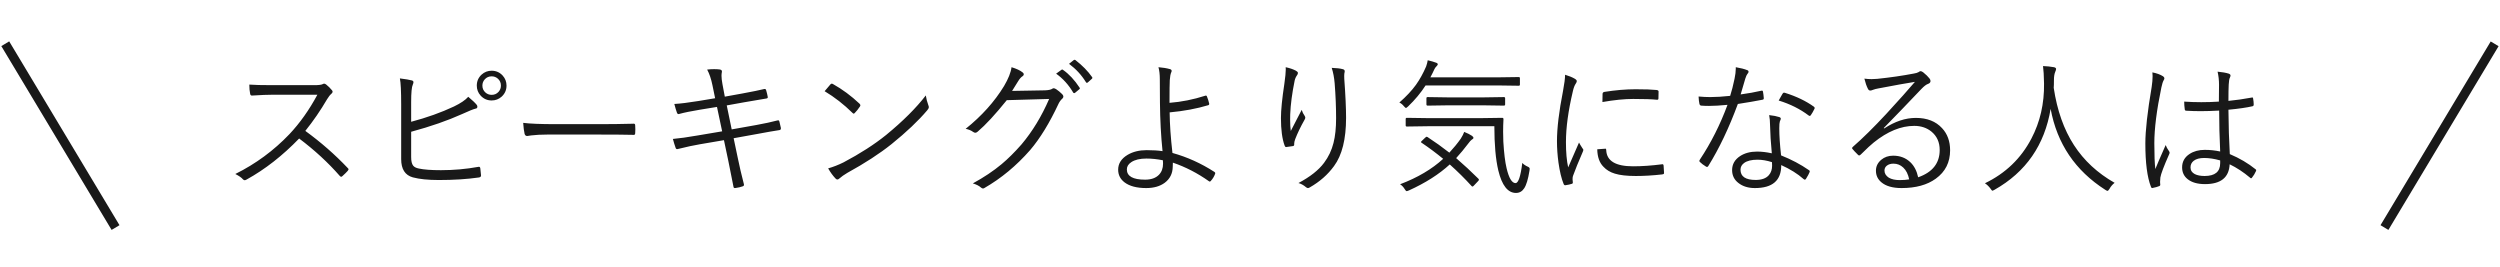 <svg width="272" height="29" viewBox="0 0 272 29" fill="none" xmlns="http://www.w3.org/2000/svg">
<line x1="12.571" y1="24.757" x2="0.571" y2="4.757" stroke="#191919"/>
<path d="M33.219 14.242C34.906 15.471 36.438 16.81 37.812 18.258C37.885 18.32 37.922 18.372 37.922 18.414C37.922 18.456 37.891 18.516 37.828 18.594C37.708 18.734 37.516 18.924 37.25 19.164C37.198 19.211 37.154 19.234 37.117 19.234C37.075 19.234 37.023 19.201 36.961 19.133C35.695 17.685 34.224 16.331 32.547 15.07C30.74 16.94 28.836 18.427 26.836 19.531C26.742 19.583 26.672 19.609 26.625 19.609C26.562 19.609 26.497 19.576 26.43 19.508C26.284 19.331 26.008 19.138 25.602 18.93C27.826 17.826 29.789 16.38 31.492 14.594C32.638 13.375 33.651 11.945 34.531 10.305H29.711C29.138 10.305 28.37 10.336 27.406 10.398C27.307 10.398 27.245 10.341 27.219 10.227C27.156 9.924 27.125 9.583 27.125 9.203C27.646 9.245 28.471 9.266 29.602 9.266H34.242C34.706 9.266 35.01 9.221 35.156 9.133C35.188 9.112 35.224 9.102 35.266 9.102C35.328 9.102 35.398 9.13 35.477 9.188C35.711 9.37 35.93 9.586 36.133 9.836C36.169 9.888 36.188 9.938 36.188 9.984C36.188 10.052 36.143 10.125 36.055 10.203C35.909 10.323 35.753 10.521 35.586 10.797C34.878 12.01 34.089 13.159 33.219 14.242ZM44.734 13.25C46.443 12.797 47.995 12.242 49.391 11.586C50.125 11.232 50.643 10.88 50.945 10.531C51.378 10.891 51.685 11.182 51.867 11.406C51.914 11.474 51.938 11.542 51.938 11.609C51.938 11.734 51.872 11.805 51.742 11.82C51.508 11.872 51.016 12.07 50.266 12.414C48.708 13.117 46.865 13.758 44.734 14.336V17.086C44.734 17.529 44.807 17.841 44.953 18.023C45.073 18.174 45.279 18.279 45.57 18.336C46.117 18.456 46.917 18.516 47.969 18.516C49.359 18.516 50.714 18.396 52.031 18.156C52.068 18.151 52.096 18.148 52.117 18.148C52.195 18.148 52.242 18.206 52.258 18.32C52.294 18.612 52.32 18.867 52.336 19.086C52.336 19.221 52.25 19.297 52.078 19.312C50.812 19.495 49.367 19.586 47.742 19.586C46.575 19.586 45.633 19.49 44.914 19.297C44.07 19.062 43.648 18.401 43.648 17.312V11.359C43.648 9.932 43.602 8.99 43.508 8.531C44.133 8.609 44.568 8.682 44.812 8.75C44.927 8.781 44.984 8.846 44.984 8.945C44.984 9.008 44.961 9.094 44.914 9.203C44.794 9.448 44.734 10.086 44.734 11.117V13.25ZM53.492 7.695C53.971 7.695 54.372 7.872 54.695 8.227C54.971 8.534 55.109 8.896 55.109 9.312C55.109 9.792 54.932 10.193 54.578 10.516C54.271 10.792 53.909 10.93 53.492 10.93C53.013 10.93 52.612 10.753 52.289 10.398C52.013 10.091 51.875 9.729 51.875 9.312C51.875 8.833 52.052 8.432 52.406 8.109C52.714 7.833 53.075 7.695 53.492 7.695ZM53.492 8.305C53.19 8.305 52.94 8.414 52.742 8.633C52.57 8.826 52.484 9.052 52.484 9.312C52.484 9.615 52.594 9.865 52.812 10.062C53.005 10.234 53.232 10.32 53.492 10.32C53.794 10.32 54.044 10.211 54.242 9.992C54.414 9.799 54.5 9.573 54.5 9.312C54.5 9.01 54.391 8.76 54.172 8.562C53.979 8.391 53.753 8.305 53.492 8.305ZM56.922 13.367C57.656 13.461 58.836 13.508 60.461 13.508H65.367C66.487 13.508 67.656 13.492 68.875 13.461C68.912 13.456 68.935 13.453 68.945 13.453C69.055 13.453 69.109 13.518 69.109 13.648C69.12 13.758 69.125 13.896 69.125 14.062C69.125 14.224 69.12 14.365 69.109 14.484C69.109 14.615 69.055 14.68 68.945 14.68C68.919 14.68 68.896 14.677 68.875 14.672C68.073 14.651 66.919 14.641 65.414 14.641H59.516C58.875 14.641 58.3 14.672 57.789 14.734C57.711 14.745 57.607 14.76 57.477 14.781C57.409 14.792 57.367 14.797 57.352 14.797C57.216 14.797 57.125 14.721 57.078 14.57C57.01 14.284 56.958 13.883 56.922 13.367ZM77.805 10.688L77.516 9.281C77.375 8.589 77.182 8.018 76.938 7.57C77.177 7.539 77.43 7.523 77.695 7.523C77.919 7.523 78.115 7.534 78.281 7.555C78.458 7.576 78.547 7.648 78.547 7.773C78.547 7.794 78.544 7.818 78.539 7.844C78.513 7.969 78.5 8.102 78.5 8.242C78.5 8.482 78.534 8.784 78.602 9.148L78.859 10.516L80.719 10.18C81.854 9.971 82.672 9.805 83.172 9.68C83.193 9.68 83.211 9.68 83.227 9.68C83.284 9.68 83.326 9.719 83.352 9.797C83.435 10.078 83.495 10.328 83.531 10.547C83.531 10.562 83.531 10.578 83.531 10.594C83.531 10.667 83.477 10.708 83.367 10.719C81.914 10.969 81.104 11.107 80.938 11.133L79.07 11.469L79.609 14.078L82.281 13.602C83.198 13.435 83.969 13.268 84.594 13.102C84.63 13.096 84.659 13.094 84.68 13.094C84.737 13.094 84.776 13.135 84.797 13.219C84.849 13.412 84.904 13.646 84.961 13.922C84.961 13.938 84.961 13.95 84.961 13.961C84.961 14.081 84.906 14.146 84.797 14.156C84.177 14.25 83.398 14.385 82.461 14.562L79.82 15.039L80.281 17.234C80.453 18.078 80.669 19.005 80.93 20.016C80.94 20.047 80.945 20.078 80.945 20.109C80.945 20.188 80.898 20.242 80.805 20.273C80.591 20.352 80.336 20.412 80.039 20.453C80.003 20.458 79.974 20.461 79.953 20.461C79.859 20.461 79.807 20.404 79.797 20.289C79.672 19.628 79.487 18.701 79.242 17.508L78.766 15.25L76.156 15.695C75.5 15.805 74.711 15.974 73.789 16.203C73.742 16.219 73.703 16.227 73.672 16.227C73.588 16.227 73.531 16.172 73.5 16.062C73.396 15.771 73.299 15.456 73.211 15.117C73.919 15.055 74.826 14.927 75.93 14.734L78.57 14.289L78.008 11.633L76.141 11.938C75.193 12.094 74.445 12.247 73.898 12.398C73.862 12.409 73.833 12.414 73.812 12.414C73.745 12.414 73.693 12.367 73.656 12.273C73.568 12.034 73.471 11.713 73.367 11.312C74.018 11.276 74.888 11.169 75.977 10.992L77.805 10.688ZM89.719 9.922C89.984 9.599 90.193 9.354 90.344 9.188C90.396 9.13 90.448 9.102 90.5 9.102C90.537 9.102 90.581 9.117 90.633 9.148C91.648 9.716 92.609 10.427 93.516 11.281C93.578 11.349 93.609 11.406 93.609 11.453C93.609 11.49 93.594 11.534 93.562 11.586C93.37 11.872 93.188 12.102 93.016 12.273C92.963 12.336 92.919 12.367 92.883 12.367C92.852 12.367 92.81 12.341 92.758 12.289C91.81 11.357 90.797 10.568 89.719 9.922ZM90.102 18.32C90.664 18.159 91.224 17.94 91.781 17.664C93.583 16.711 95.125 15.719 96.406 14.688C98.24 13.182 99.68 11.747 100.727 10.383C100.779 10.732 100.87 11.083 101 11.438C101.036 11.521 101.055 11.594 101.055 11.656C101.055 11.755 100.997 11.87 100.883 12C99.914 13.146 98.62 14.372 97 15.68C95.703 16.716 94.102 17.758 92.195 18.805C91.841 19.013 91.549 19.219 91.32 19.422C91.242 19.495 91.169 19.531 91.102 19.531C91.034 19.531 90.963 19.49 90.891 19.406C90.615 19.115 90.352 18.753 90.102 18.32ZM110.117 9.891L113.703 9.828C114.094 9.812 114.359 9.753 114.5 9.648C114.542 9.617 114.589 9.602 114.641 9.602C114.714 9.602 114.807 9.638 114.922 9.711C115.146 9.862 115.359 10.039 115.562 10.242C115.651 10.331 115.695 10.417 115.695 10.5C115.695 10.578 115.661 10.651 115.594 10.719C115.417 10.875 115.276 11.062 115.172 11.281C114.193 13.375 113.164 15.055 112.086 16.32C110.591 18.029 108.927 19.409 107.094 20.461C107.047 20.492 107 20.508 106.953 20.508C106.885 20.508 106.815 20.477 106.742 20.414C106.539 20.227 106.24 20.073 105.844 19.953C107.047 19.297 108.091 18.599 108.977 17.859C109.674 17.276 110.396 16.56 111.141 15.711C112.323 14.31 113.326 12.662 114.148 10.766L109.539 10.898C108.289 12.45 107.234 13.591 106.375 14.32C106.281 14.404 106.193 14.445 106.109 14.445C106.042 14.445 105.964 14.414 105.875 14.352C105.651 14.19 105.38 14.078 105.062 14.016C106.807 12.62 108.201 11.068 109.242 9.359C109.711 8.562 109.982 7.88 110.055 7.312C110.591 7.474 110.992 7.661 111.258 7.875C111.341 7.932 111.383 8.003 111.383 8.086C111.383 8.169 111.341 8.237 111.258 8.289C111.096 8.388 110.935 8.57 110.773 8.836C110.404 9.44 110.185 9.792 110.117 9.891ZM114.906 8.016L115.477 7.602C115.508 7.576 115.539 7.562 115.57 7.562C115.596 7.562 115.625 7.576 115.656 7.602C116.312 8.06 116.914 8.706 117.461 9.539C117.482 9.56 117.492 9.583 117.492 9.609C117.492 9.646 117.471 9.68 117.43 9.711L116.969 10.094C116.932 10.12 116.898 10.133 116.867 10.133C116.82 10.133 116.784 10.109 116.758 10.062C116.263 9.224 115.646 8.542 114.906 8.016ZM116.312 6.945L116.82 6.539C116.862 6.513 116.896 6.5 116.922 6.5C116.948 6.5 116.974 6.51 117 6.531C117.76 7.12 118.37 7.742 118.828 8.398C118.844 8.43 118.852 8.456 118.852 8.477C118.852 8.513 118.826 8.552 118.773 8.594L118.344 8.977C118.312 9.003 118.284 9.016 118.258 9.016C118.221 9.016 118.185 8.99 118.148 8.938C117.68 8.172 117.068 7.508 116.312 6.945ZM127.242 11.188C128.544 11.088 129.849 10.828 131.156 10.406C131.172 10.401 131.188 10.398 131.203 10.398C131.245 10.398 131.279 10.422 131.305 10.469C131.409 10.719 131.495 10.99 131.562 11.281C131.562 11.297 131.562 11.31 131.562 11.32C131.562 11.383 131.529 11.425 131.461 11.445C130.201 11.825 128.799 12.086 127.258 12.227C127.268 13.492 127.37 14.963 127.562 16.641C129.161 17.083 130.682 17.771 132.125 18.703C132.188 18.745 132.219 18.789 132.219 18.836C132.219 18.857 132.214 18.883 132.203 18.914C132.104 19.195 131.945 19.456 131.727 19.695C131.685 19.737 131.651 19.758 131.625 19.758C131.604 19.758 131.578 19.747 131.547 19.727C130.297 18.841 128.984 18.164 127.609 17.695C127.609 17.867 127.604 18.016 127.594 18.141C127.583 18.875 127.294 19.456 126.727 19.883C126.206 20.268 125.534 20.461 124.711 20.461C123.68 20.461 122.891 20.253 122.344 19.836C121.885 19.482 121.656 19.023 121.656 18.461C121.656 17.794 122 17.255 122.688 16.844C123.266 16.505 123.956 16.336 124.758 16.336C125.44 16.336 126.016 16.372 126.484 16.445C126.312 14.789 126.219 13.031 126.203 11.172L126.188 8.625C126.188 8.094 126.138 7.656 126.039 7.312C126.513 7.349 126.935 7.419 127.305 7.523C127.419 7.56 127.477 7.625 127.477 7.719C127.477 7.76 127.461 7.812 127.43 7.875C127.352 8.047 127.299 8.326 127.273 8.711C127.253 9.049 127.242 9.875 127.242 11.188ZM126.523 17.438C125.898 17.312 125.299 17.25 124.727 17.25C124.023 17.25 123.477 17.38 123.086 17.641C122.763 17.854 122.602 18.117 122.602 18.43C122.602 19.174 123.263 19.547 124.586 19.547C125.242 19.547 125.742 19.372 126.086 19.023C126.388 18.716 126.539 18.31 126.539 17.805C126.539 17.638 126.534 17.516 126.523 17.438ZM139.883 7.312C140.326 7.406 140.698 7.534 141 7.695C141.141 7.773 141.211 7.852 141.211 7.93C141.211 8.008 141.19 8.078 141.148 8.141C141.003 8.339 140.906 8.547 140.859 8.766C140.578 10.141 140.417 11.367 140.375 12.445C140.37 12.664 140.367 12.854 140.367 13.016C140.367 13.521 140.391 13.932 140.438 14.25C140.573 13.984 140.781 13.581 141.062 13.039C141.349 12.482 141.536 12.12 141.625 11.953C141.698 12.193 141.805 12.409 141.945 12.602C141.992 12.68 142.016 12.747 142.016 12.805C142.016 12.862 141.987 12.94 141.93 13.039C141.508 13.784 141.169 14.487 140.914 15.148C140.841 15.352 140.805 15.523 140.805 15.664C140.81 15.69 140.812 15.711 140.812 15.727C140.812 15.81 140.773 15.865 140.695 15.891C140.56 15.917 140.305 15.953 139.93 16C139.857 16 139.802 15.945 139.766 15.836C139.5 15.112 139.367 14.115 139.367 12.844C139.367 11.99 139.492 10.737 139.742 9.086C139.841 8.383 139.891 7.88 139.891 7.578C139.891 7.495 139.888 7.406 139.883 7.312ZM144.891 7.383C145.427 7.404 145.815 7.448 146.055 7.516C146.221 7.547 146.305 7.622 146.305 7.742C146.305 7.763 146.302 7.794 146.297 7.836C146.266 7.935 146.25 8.078 146.25 8.266C146.25 8.365 146.253 8.471 146.258 8.586C146.388 10.357 146.453 11.768 146.453 12.82C146.453 15.138 146.016 16.888 145.141 18.07C144.464 19.003 143.583 19.776 142.5 20.391C142.427 20.438 142.362 20.461 142.305 20.461C142.237 20.461 142.164 20.427 142.086 20.359C141.826 20.141 141.555 19.992 141.273 19.914C142.544 19.237 143.471 18.505 144.055 17.719C144.544 17.068 144.888 16.344 145.086 15.547C145.273 14.812 145.367 13.922 145.367 12.875C145.367 11.651 145.315 10.38 145.211 9.062C145.159 8.443 145.052 7.883 144.891 7.383ZM166.406 18.578C166.26 19.495 166.068 20.133 165.828 20.492C165.609 20.826 165.312 20.992 164.938 20.992C164.052 20.992 163.411 20.177 163.016 18.547C162.729 17.333 162.586 15.729 162.586 13.734H155.32L153.062 13.766C152.979 13.766 152.938 13.724 152.938 13.641V12.945C152.938 12.862 152.979 12.82 153.062 12.82L155.32 12.852H161.18L163.438 12.82C163.531 12.82 163.578 12.867 163.578 12.961C163.552 13.425 163.539 13.88 163.539 14.328C163.539 14.662 163.547 15.018 163.562 15.398C163.635 16.654 163.753 17.617 163.914 18.289C164.169 19.378 164.495 19.922 164.891 19.922C165.198 19.922 165.443 19.19 165.625 17.727C165.766 17.883 165.964 18.018 166.219 18.133C166.359 18.19 166.43 18.268 166.43 18.367C166.43 18.409 166.422 18.479 166.406 18.578ZM160.844 19.438C160.885 19.479 160.906 19.518 160.906 19.555C160.906 19.596 160.88 19.643 160.828 19.695L160.406 20.141C160.318 20.245 160.253 20.297 160.211 20.297C160.18 20.297 160.146 20.279 160.109 20.242C159.38 19.44 158.589 18.656 157.734 17.891C156.568 18.963 155.086 19.906 153.289 20.719C153.164 20.771 153.083 20.797 153.047 20.797C152.99 20.797 152.917 20.721 152.828 20.57C152.698 20.352 152.531 20.177 152.328 20.047C154.229 19.328 155.792 18.406 157.016 17.281C156.271 16.667 155.492 16.086 154.68 15.539C154.628 15.508 154.602 15.479 154.602 15.453C154.602 15.422 154.643 15.37 154.727 15.297L155.062 14.977C155.141 14.909 155.195 14.875 155.227 14.875C155.253 14.875 155.284 14.888 155.32 14.914C156.133 15.445 156.922 16.01 157.688 16.609C158.156 16.104 158.568 15.602 158.922 15.102C159.104 14.815 159.232 14.565 159.305 14.352C159.659 14.492 159.943 14.635 160.156 14.781C160.26 14.859 160.312 14.935 160.312 15.008C160.312 15.065 160.242 15.135 160.102 15.219C160.039 15.25 159.917 15.388 159.734 15.633C159.318 16.185 158.883 16.708 158.43 17.203C159.263 17.922 160.068 18.667 160.844 19.438ZM165.367 9.203C165.367 9.286 165.326 9.328 165.242 9.328L163 9.297H155.102C154.586 10.099 153.951 10.862 153.195 11.586C153.07 11.695 152.995 11.75 152.969 11.75C152.932 11.75 152.857 11.685 152.742 11.555C152.591 11.367 152.427 11.234 152.25 11.156C153.005 10.495 153.609 9.849 154.062 9.219C154.469 8.651 154.836 7.987 155.164 7.227C155.253 6.971 155.31 6.747 155.336 6.555C155.711 6.643 156.021 6.734 156.266 6.828C156.375 6.865 156.43 6.924 156.43 7.008C156.43 7.049 156.393 7.107 156.32 7.18C156.185 7.315 156.099 7.432 156.062 7.531C155.943 7.797 155.797 8.091 155.625 8.414H163L165.242 8.383C165.326 8.383 165.367 8.424 165.367 8.508V9.203ZM163.758 11.352C163.758 11.445 163.714 11.492 163.625 11.492L161.5 11.461H157.438L155.32 11.492C155.237 11.492 155.195 11.445 155.195 11.352V10.688C155.195 10.604 155.237 10.562 155.32 10.562L157.438 10.594H161.5L163.625 10.562C163.714 10.562 163.758 10.604 163.758 10.688V11.352ZM170.281 8.133C170.714 8.263 171.062 8.406 171.328 8.562C171.479 8.651 171.555 8.737 171.555 8.82C171.555 8.898 171.518 8.99 171.445 9.094C171.315 9.281 171.208 9.562 171.125 9.938C170.625 12.047 170.375 13.888 170.375 15.461C170.375 16.57 170.456 17.487 170.617 18.211C170.695 18.029 170.893 17.576 171.211 16.852C171.435 16.362 171.63 15.914 171.797 15.508C171.854 15.628 171.982 15.841 172.18 16.148C172.237 16.201 172.266 16.253 172.266 16.305C172.266 16.367 172.24 16.453 172.188 16.562C171.734 17.604 171.391 18.451 171.156 19.102C171.115 19.185 171.094 19.318 171.094 19.5L171.125 19.852C171.125 19.935 171.089 19.984 171.016 20C170.833 20.062 170.594 20.115 170.297 20.156C170.214 20.156 170.154 20.104 170.117 20C169.888 19.443 169.703 18.674 169.562 17.695C169.453 16.893 169.398 16.115 169.398 15.359C169.398 13.948 169.617 12.13 170.055 9.906C170.206 9.109 170.281 8.518 170.281 8.133ZM173.781 16.242L174.648 16.18C174.654 16.174 174.661 16.172 174.672 16.172C174.729 16.172 174.758 16.227 174.758 16.336C174.805 17.508 175.776 18.094 177.672 18.094C178.635 18.094 179.685 18.021 180.82 17.875C180.852 17.87 180.872 17.867 180.883 17.867C180.951 17.867 180.99 17.922 181 18.031C181.031 18.412 181.047 18.662 181.047 18.781C181.047 18.859 181.036 18.906 181.016 18.922C180.995 18.943 180.935 18.961 180.836 18.977C179.831 19.091 178.878 19.148 177.977 19.148C177.003 19.148 176.242 19.062 175.695 18.891C175.19 18.74 174.776 18.49 174.453 18.141C174.021 17.708 173.797 17.076 173.781 16.242ZM174.344 11.102C174.344 10.643 174.349 10.352 174.359 10.227C174.359 10.102 174.422 10.026 174.547 10C175.76 9.807 176.891 9.711 177.938 9.711C178.974 9.711 179.732 9.737 180.211 9.789C180.372 9.805 180.453 9.859 180.453 9.953C180.453 10.292 180.448 10.542 180.438 10.703C180.438 10.802 180.398 10.852 180.32 10.852C180.305 10.852 180.284 10.852 180.258 10.852C179.742 10.794 178.885 10.766 177.688 10.766C176.74 10.766 175.625 10.878 174.344 11.102ZM192.773 16.68C192.664 15.539 192.599 14.495 192.578 13.547C192.578 13.198 192.547 12.857 192.484 12.523C192.948 12.575 193.31 12.646 193.57 12.734C193.69 12.766 193.75 12.828 193.75 12.922C193.75 12.969 193.716 13.065 193.648 13.211C193.607 13.331 193.586 13.581 193.586 13.961C193.586 14.758 193.651 15.74 193.781 16.906C194.917 17.359 195.924 17.893 196.805 18.508C196.872 18.549 196.906 18.591 196.906 18.633C196.906 18.659 196.893 18.703 196.867 18.766C196.815 18.906 196.688 19.141 196.484 19.469C196.448 19.521 196.409 19.547 196.367 19.547C196.326 19.547 196.281 19.526 196.234 19.484C195.589 18.912 194.776 18.404 193.797 17.961C193.812 19.628 192.857 20.461 190.93 20.461C190.211 20.461 189.617 20.279 189.148 19.914C188.685 19.56 188.453 19.091 188.453 18.508C188.453 17.872 188.742 17.365 189.32 16.984C189.82 16.656 190.438 16.492 191.172 16.492C191.672 16.492 192.206 16.555 192.773 16.68ZM192.789 17.641C192.227 17.463 191.703 17.375 191.219 17.375C190.573 17.375 190.086 17.495 189.758 17.734C189.497 17.927 189.367 18.169 189.367 18.461C189.367 19.206 189.917 19.578 191.016 19.578C191.672 19.578 192.151 19.404 192.453 19.055C192.688 18.784 192.805 18.44 192.805 18.023C192.805 17.826 192.799 17.698 192.789 17.641ZM189.383 10.273C190.195 10.164 190.938 10.031 191.609 9.875C191.646 9.865 191.674 9.859 191.695 9.859C191.763 9.859 191.802 9.896 191.812 9.969C191.849 10.172 191.878 10.401 191.898 10.656C191.898 10.677 191.898 10.698 191.898 10.719C191.898 10.792 191.849 10.836 191.75 10.852C191.016 10.997 190.125 11.151 189.078 11.312C188.115 13.917 187.042 16.169 185.859 18.07C185.818 18.133 185.773 18.164 185.727 18.164C185.695 18.164 185.654 18.148 185.602 18.117C185.336 17.956 185.122 17.794 184.961 17.633C184.914 17.596 184.891 17.557 184.891 17.516C184.891 17.474 184.909 17.424 184.945 17.367C186.154 15.55 187.156 13.562 187.953 11.406C187.151 11.484 186.479 11.523 185.938 11.523C185.62 11.523 185.339 11.513 185.094 11.492C184.99 11.482 184.924 11.417 184.898 11.297C184.852 11.094 184.82 10.828 184.805 10.5C185.258 10.542 185.68 10.562 186.07 10.562C186.69 10.562 187.414 10.518 188.242 10.43C188.409 9.914 188.568 9.292 188.719 8.562C188.807 8.141 188.852 7.781 188.852 7.484C188.852 7.411 188.852 7.354 188.852 7.312C189.378 7.401 189.794 7.508 190.102 7.633C190.195 7.664 190.242 7.724 190.242 7.812C190.242 7.885 190.201 7.964 190.117 8.047C190.049 8.125 189.974 8.292 189.891 8.547C189.714 9.125 189.544 9.701 189.383 10.273ZM193.523 10.938C193.56 10.875 193.638 10.734 193.758 10.516C193.836 10.375 193.896 10.271 193.938 10.203C193.99 10.12 194.042 10.078 194.094 10.078C194.125 10.078 194.164 10.086 194.211 10.102C195.445 10.487 196.492 10.99 197.352 11.609C197.409 11.656 197.438 11.703 197.438 11.75C197.438 11.787 197.419 11.836 197.383 11.898C197.268 12.138 197.146 12.349 197.016 12.531C196.974 12.588 196.935 12.617 196.898 12.617C196.878 12.617 196.841 12.602 196.789 12.57C195.857 11.862 194.768 11.318 193.523 10.938ZM208.344 8.906C207.474 9.042 206.141 9.281 204.344 9.625C204.13 9.661 203.943 9.711 203.781 9.773C203.661 9.826 203.562 9.852 203.484 9.852C203.375 9.852 203.289 9.786 203.227 9.656C203.081 9.37 202.953 9.003 202.844 8.555C203.115 8.591 203.378 8.609 203.633 8.609C203.841 8.609 204.047 8.599 204.25 8.578C205.656 8.432 206.984 8.24 208.234 8C208.458 7.964 208.622 7.914 208.727 7.852C208.826 7.779 208.901 7.742 208.953 7.742C209.031 7.742 209.128 7.784 209.242 7.867C209.539 8.107 209.768 8.331 209.93 8.539C210.003 8.633 210.039 8.724 210.039 8.812C210.039 8.953 209.958 9.055 209.797 9.117C209.594 9.18 209.344 9.367 209.047 9.68C207.609 11.195 206.245 12.612 204.953 13.93L205 13.977C206.161 13.211 207.31 12.828 208.445 12.828C209.664 12.828 210.615 13.2 211.297 13.945C211.88 14.57 212.172 15.372 212.172 16.352C212.172 17.659 211.654 18.688 210.617 19.438C209.68 20.12 208.438 20.461 206.891 20.461C205.917 20.461 205.182 20.25 204.688 19.828C204.297 19.5 204.102 19.081 204.102 18.57C204.102 18.102 204.294 17.706 204.68 17.383C205.034 17.086 205.466 16.938 205.977 16.938C206.727 16.938 207.352 17.177 207.852 17.656C208.268 18.057 208.549 18.602 208.695 19.289C210.258 18.742 211.039 17.753 211.039 16.32C211.039 15.471 210.734 14.8 210.125 14.305C209.615 13.898 208.995 13.695 208.266 13.695C206.828 13.695 205.362 14.297 203.867 15.5C203.576 15.729 203.107 16.164 202.461 16.805C202.388 16.878 202.326 16.914 202.273 16.914C202.232 16.914 202.188 16.888 202.141 16.836C201.849 16.549 201.651 16.338 201.547 16.203C201.521 16.172 201.508 16.141 201.508 16.109C201.508 16.068 201.542 16.018 201.609 15.961C202.656 15.05 203.862 13.859 205.227 12.391C206.607 10.891 207.646 9.729 208.344 8.906ZM207.719 19.516C207.604 18.953 207.388 18.523 207.07 18.227C206.768 17.945 206.414 17.805 206.008 17.805C205.716 17.805 205.477 17.878 205.289 18.023C205.117 18.159 205.031 18.336 205.031 18.555C205.031 18.867 205.19 19.128 205.508 19.336C205.81 19.508 206.201 19.594 206.68 19.594C207.065 19.594 207.411 19.568 207.719 19.516ZM230.07 19.891C229.841 20.068 229.656 20.284 229.516 20.539C229.422 20.69 229.352 20.766 229.305 20.766C229.247 20.766 229.167 20.729 229.062 20.656C225.792 18.568 223.807 15.63 223.109 11.844C222.453 15.781 220.422 18.713 217.016 20.641C216.885 20.713 216.805 20.75 216.773 20.75C216.737 20.75 216.664 20.669 216.555 20.508C216.388 20.284 216.19 20.094 215.961 19.938C218.201 18.859 219.885 17.24 221.016 15.078C221.964 13.271 222.422 11.273 222.391 9.086C222.375 8.232 222.339 7.599 222.281 7.188C222.708 7.203 223.107 7.245 223.477 7.312C223.628 7.349 223.703 7.414 223.703 7.508C223.703 7.57 223.672 7.674 223.609 7.82C223.516 8.034 223.469 8.333 223.469 8.719C223.469 9.094 223.461 9.372 223.445 9.555C223.815 12.018 224.549 14.096 225.648 15.789C226.732 17.466 228.206 18.833 230.07 19.891ZM241.555 16.484C241.482 14.932 241.445 13.448 241.445 12.031C240.69 12.073 240.018 12.094 239.43 12.094C238.898 12.094 238.38 12.078 237.875 12.047C237.771 12.047 237.714 12 237.703 11.906C237.661 11.609 237.641 11.325 237.641 11.055C238.245 11.096 238.865 11.117 239.5 11.117C240.146 11.117 240.784 11.096 241.414 11.055L241.43 9.219C241.43 8.724 241.378 8.25 241.273 7.797C241.784 7.844 242.193 7.917 242.5 8.016C242.62 8.068 242.68 8.133 242.68 8.211C242.68 8.273 242.659 8.349 242.617 8.438C242.549 8.552 242.505 8.807 242.484 9.203C242.464 9.573 242.453 10.164 242.453 10.977C243.266 10.898 244.107 10.779 244.977 10.617C245.013 10.607 245.039 10.602 245.055 10.602C245.102 10.602 245.13 10.643 245.141 10.727C245.182 10.961 245.203 11.172 245.203 11.359C245.203 11.469 245.167 11.534 245.094 11.555C244.448 11.706 243.568 11.833 242.453 11.938C242.469 13.703 242.518 15.312 242.602 16.766C243.664 17.213 244.602 17.766 245.414 18.422C245.456 18.453 245.477 18.484 245.477 18.516C245.477 18.537 245.466 18.573 245.445 18.625C245.331 18.885 245.188 19.12 245.016 19.328C244.984 19.375 244.951 19.398 244.914 19.398C244.888 19.398 244.857 19.38 244.82 19.344C244.091 18.729 243.346 18.24 242.586 17.875C242.518 19.312 241.625 20.031 239.906 20.031C239.094 20.031 238.464 19.852 238.016 19.492C237.615 19.174 237.414 18.747 237.414 18.211C237.414 17.591 237.685 17.104 238.227 16.75C238.68 16.453 239.229 16.305 239.875 16.305C240.458 16.305 241.018 16.365 241.555 16.484ZM241.555 17.453C240.93 17.276 240.349 17.188 239.812 17.188C239.328 17.188 238.953 17.287 238.688 17.484C238.448 17.667 238.328 17.909 238.328 18.211C238.328 18.534 238.482 18.776 238.789 18.938C239.06 19.078 239.417 19.148 239.859 19.148C240.99 19.148 241.555 18.685 241.555 17.758V17.453ZM234.18 7.875C234.654 7.969 235.034 8.107 235.32 8.289C235.43 8.362 235.484 8.443 235.484 8.531C235.484 8.583 235.461 8.646 235.414 8.719C235.32 8.88 235.234 9.148 235.156 9.523C234.646 11.977 234.391 13.995 234.391 15.578C234.391 16.854 234.427 17.792 234.5 18.391C234.646 18.016 235.021 17.146 235.625 15.781C235.698 15.984 235.818 16.203 235.984 16.438C236.031 16.505 236.055 16.565 236.055 16.617C236.055 16.659 236.036 16.716 236 16.789C235.427 18.086 235.109 18.927 235.047 19.312C235.026 19.516 235.016 19.677 235.016 19.797C235.016 19.885 235.021 19.963 235.031 20.031C235.036 20.062 235.039 20.088 235.039 20.109C235.039 20.162 235.008 20.206 234.945 20.242C234.747 20.326 234.508 20.393 234.227 20.445C234.201 20.456 234.177 20.461 234.156 20.461C234.099 20.461 234.055 20.414 234.023 20.32C233.617 19.289 233.414 17.719 233.414 15.609C233.414 14.208 233.643 12.159 234.102 9.461C234.169 9.018 234.203 8.622 234.203 8.273C234.203 8.122 234.195 7.99 234.18 7.875Z" fill="#191919"/>
<line y1="-0.5" x2="23.324" y2="-0.5" transform="matrix(0.514 -0.857 -0.857 -0.514 259 24.5)" stroke="#191919"/>
</svg>
